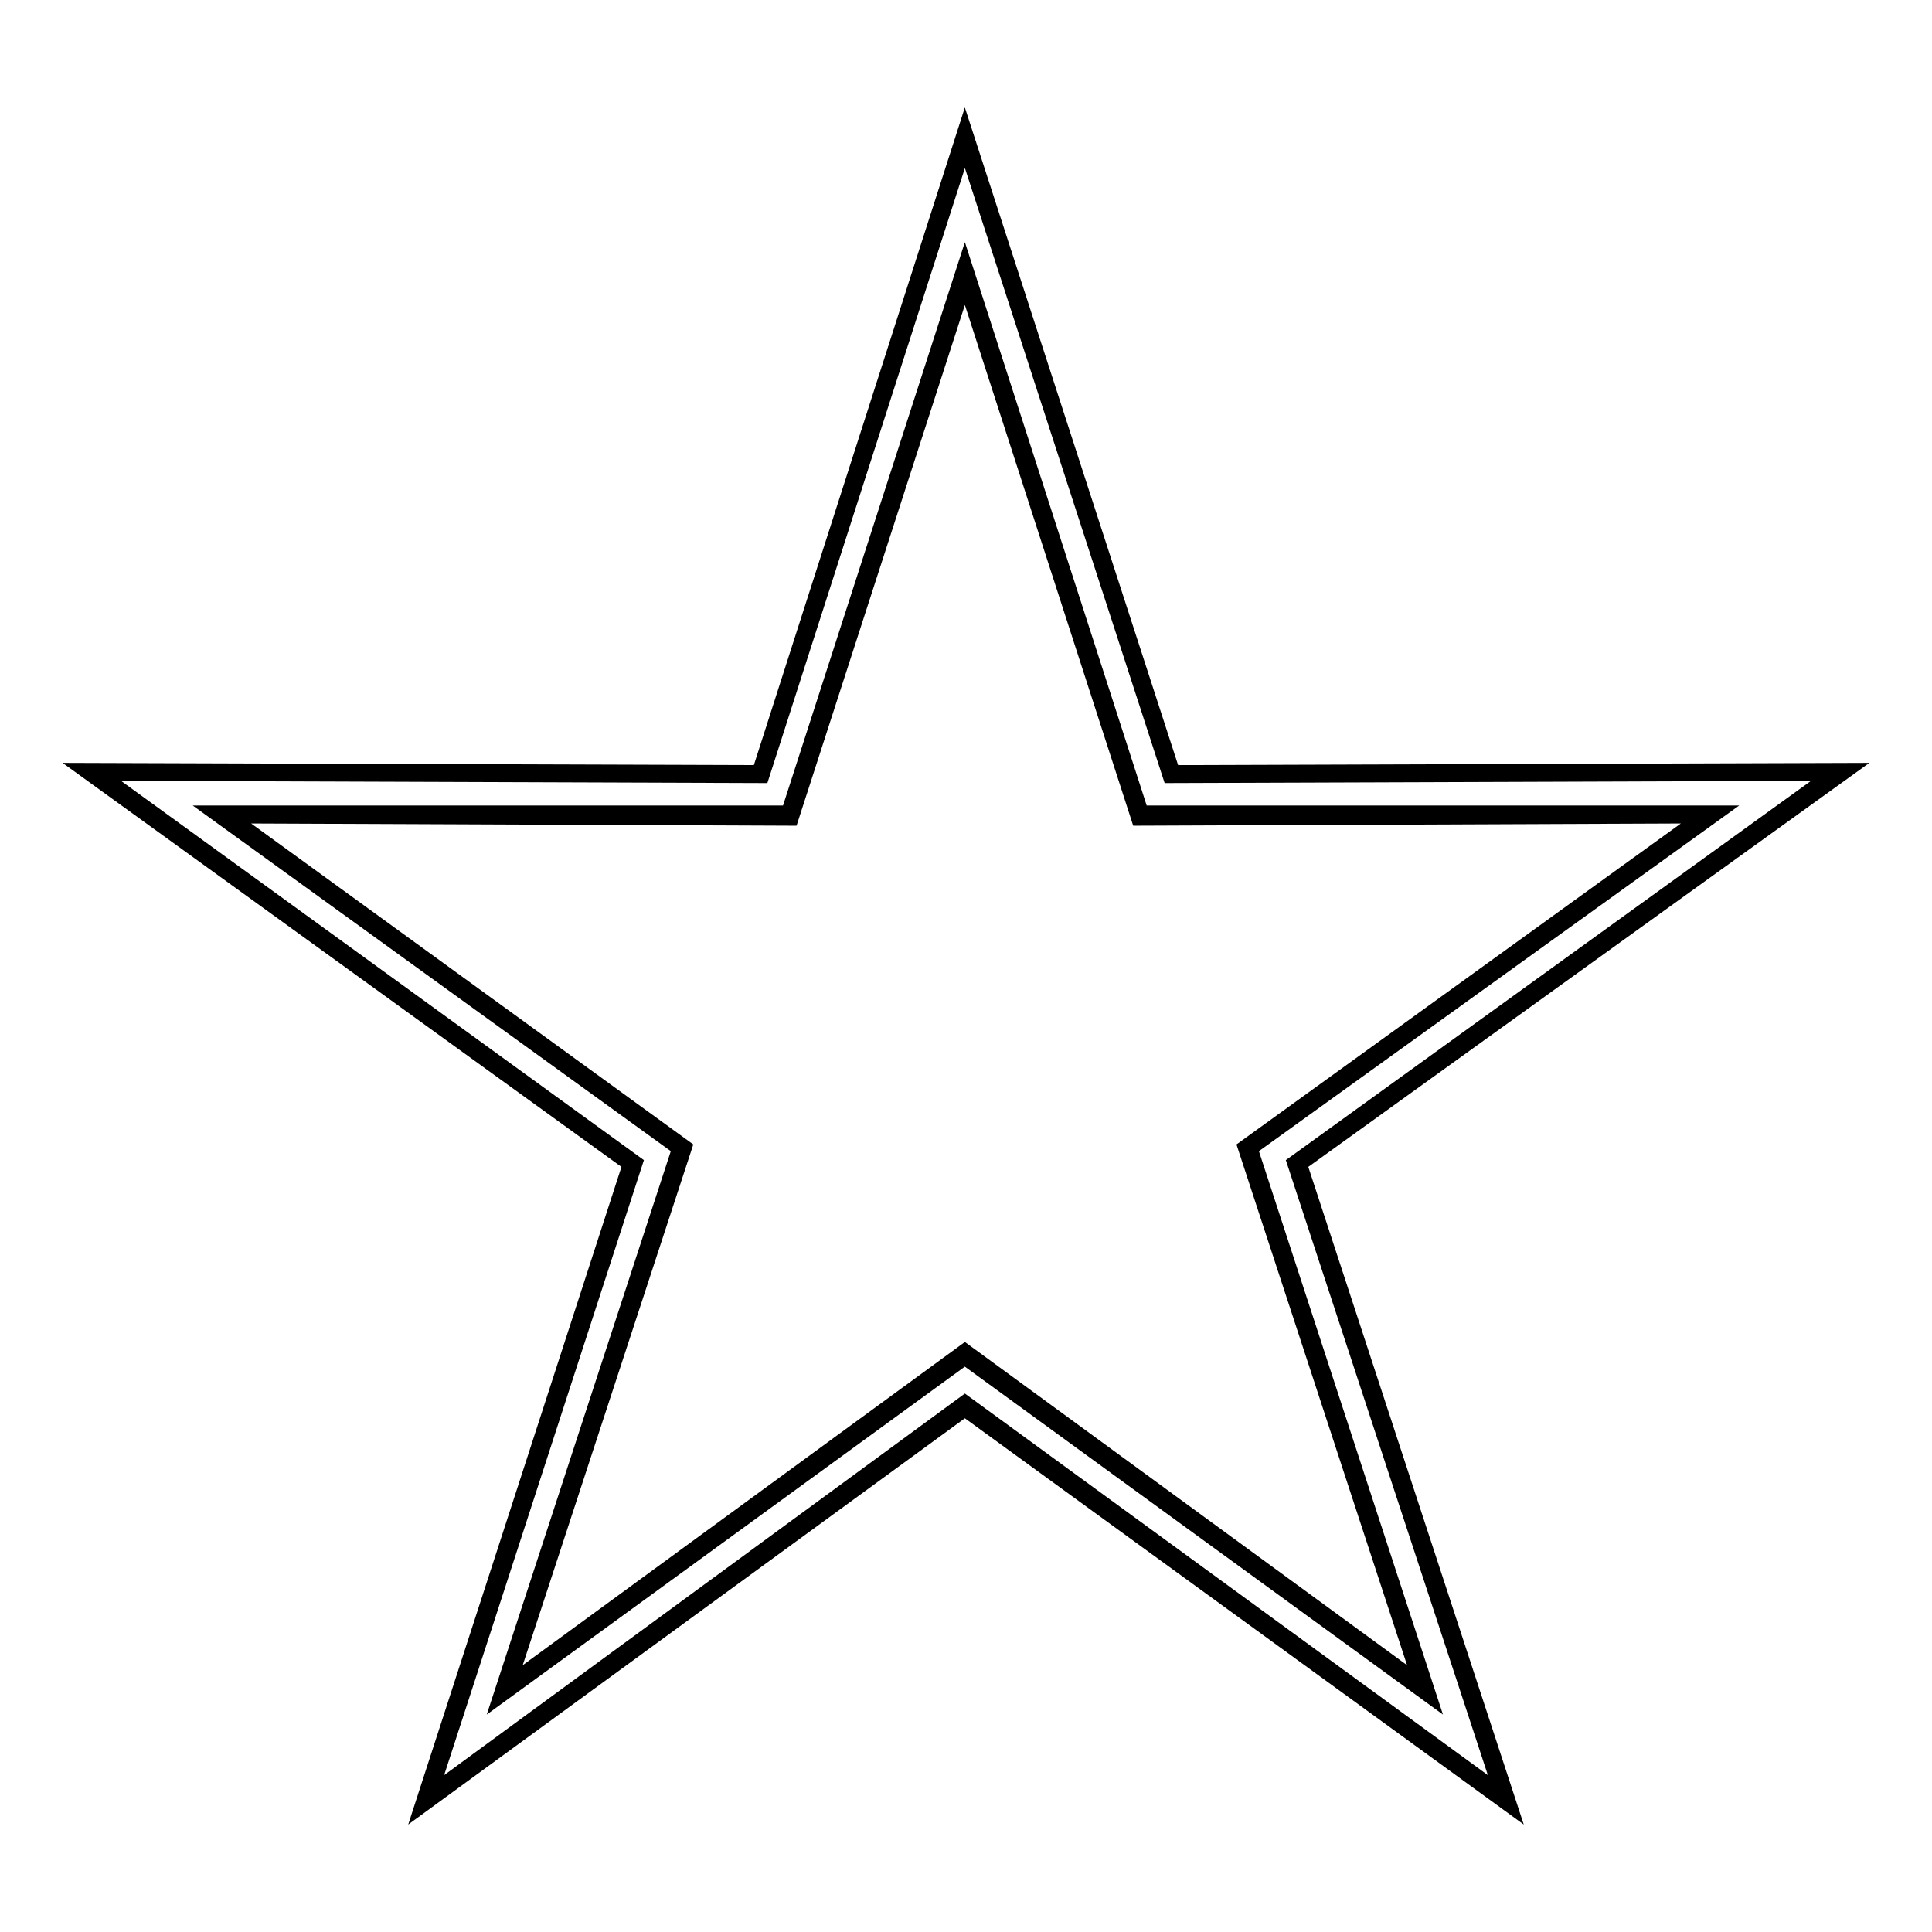 <?xml version="1.0" encoding="UTF-8"?>
<!-- The Best Svg Icon site in the world: iconSvg.co, Visit us! https://iconsvg.co -->
<svg fill="#000000" width="800px" height="800px" version="1.1" viewBox="144 144 512 512" xmlns="http://www.w3.org/2000/svg">
 <path d="m456.21 346.76 183.2-0.594-148.7 107.07 57.102 174.28-148.11-107.66-147.52 107.66 56.508-174.28-148.11-107.07 183.2 0.594 55.914-174.28zm-3.57 4.758 171.31-0.594-139.19 100.52 53.535 162.98-138.59-101.12-138 101.12 52.938-162.98-138.59-100.52 171.31 0.594 52.344-162.98zm-52.938-143.35 48.18 149.3h157.03l-127.29 91.602 48.773 149.3-126.7-92.195-126.7 92.195 48.773-149.3-126.7-91.602h156.44zm0 16.656-44.609 138-144.54-0.594 117.18 85.059-45.207 138 117.18-85.652 117.18 85.652-45.207-138 117.77-85.059-145.14 0.594-44.609-138z" fill-rule="evenodd"/>
</svg>